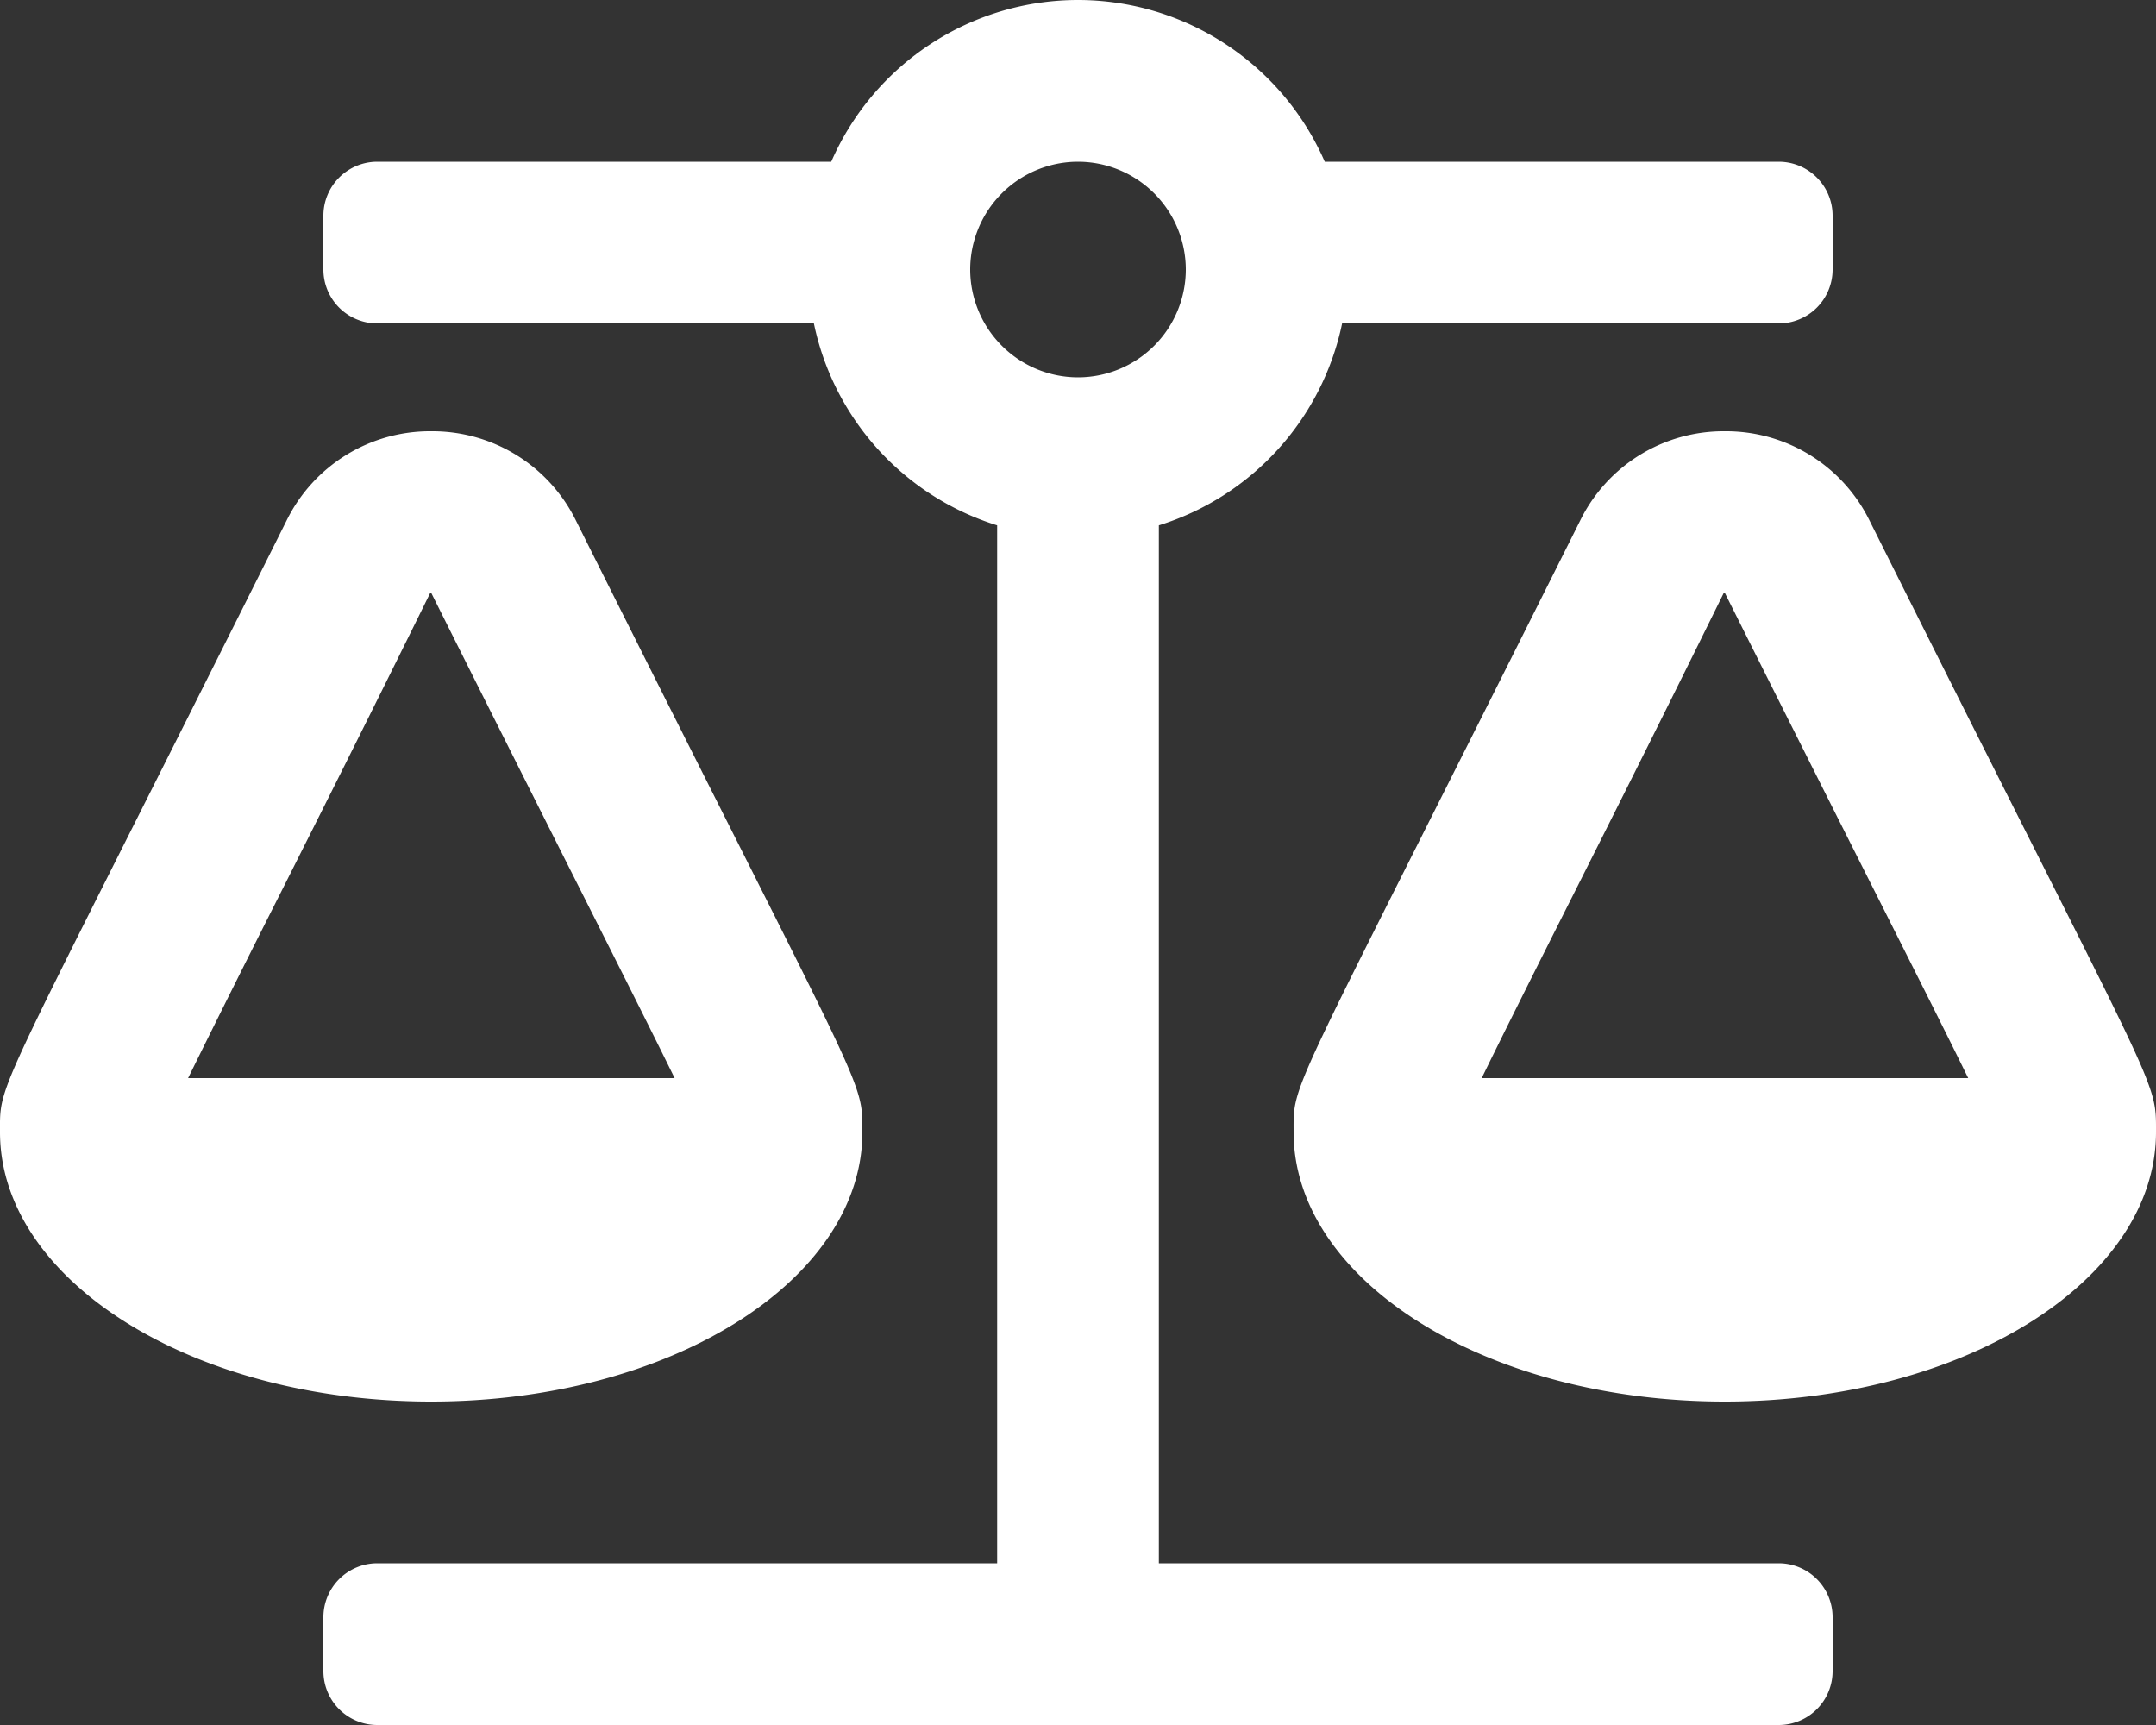 <svg xmlns="http://www.w3.org/2000/svg" width="80" height="64"><rect width="100%" height="100%" fill="#333333" stroke="none"/><path data-name="Path 7288" d="M32 42c0-2.022.167-1.091-10.631-22.689A5.933 5.933 0 0 0 16 16a5.928 5.928 0 0 0-5.365 3.311C-.257 41.094 0 40.041 0 42c0 5.522 7.164 10 16 10s16-4.478 16-10zm-21.595-8.859C11.83 30.31 13.657 26.68 15.963 22A.131.131 0 0 1 16 22v-.005a3763.7 3763.7 0 0 0 5.838 11.62c1.41 2.8 2.463 4.89 3.194 6.385H6.979a769.928 769.928 0 0 1 3.426-6.859zM66 58H43V19.491A9.976 9.976 0 0 0 49.8 12H66a2 2 0 0 0 2-2V8a2 2 0 0 0-2-2H49.156A9.995 9.995 0 0 0 40 0a9.995 9.995 0 0 0-9.156 6H14a2 2 0 0 0-2 2v2a2 2 0 0 0 2 2h16.2a9.976 9.976 0 0 0 6.8 7.491V58H14a2 2 0 0 0-2 2v2a2 2 0 0 0 2 2h52a2 2 0 0 0 2-2v-2a2 2 0 0 0-2-2zM40 14a4.005 4.005 0 0 1-4-4 4.005 4.005 0 0 1 4-4 4.005 4.005 0 0 1 4 4 4.005 4.005 0 0 1-4 4zm40 28c0-2.022.167-1.091-10.631-22.689A5.933 5.933 0 0 0 64 16a5.928 5.928 0 0 0-5.365 3.311C47.743 41.094 48 40.041 48 42c0 5.522 7.164 10 16 10s16-4.478 16-10zm-25.021-2c.774-1.585 1.9-3.836 3.425-6.859C59.829 30.31 61.656 26.68 63.961 22A.131.131 0 0 1 64 22v-.005a3763.7 3763.7 0 0 0 5.838 11.62c1.41 2.8 2.463 4.89 3.194 6.385z" fill="#fff"/></svg>